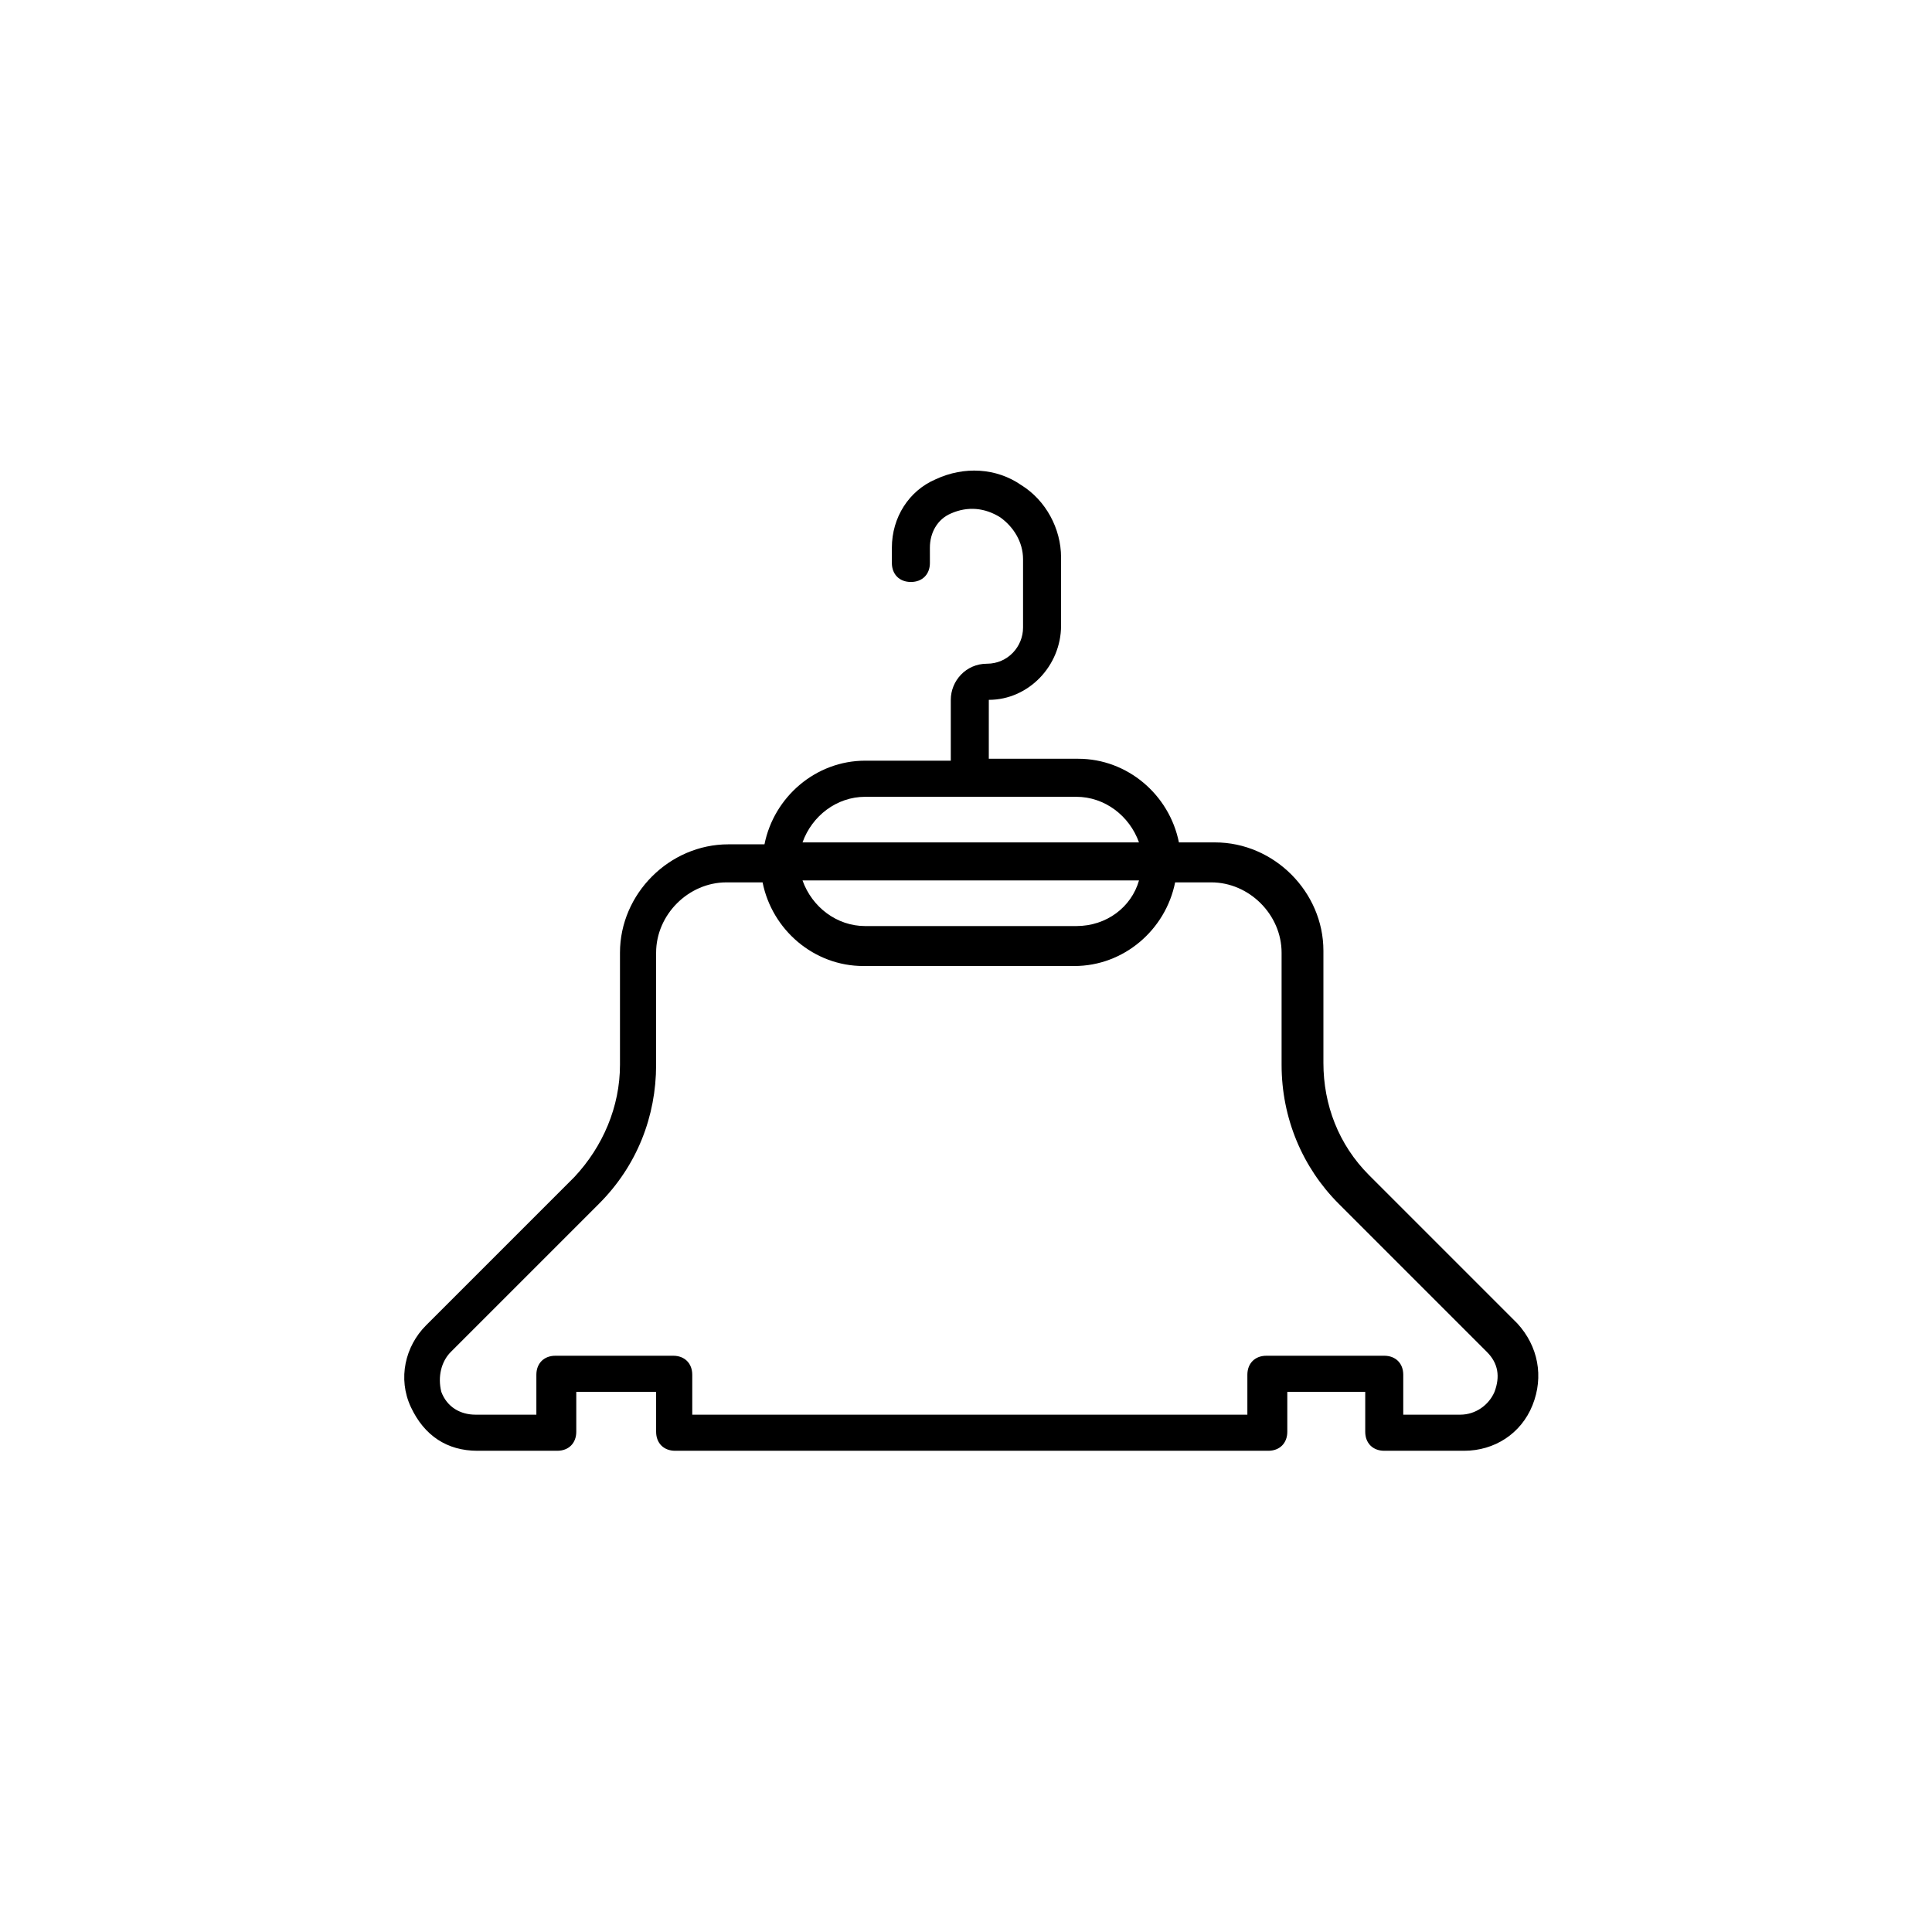 <?xml version="1.0" encoding="UTF-8"?>
<!-- Uploaded to: ICON Repo, www.svgrepo.com, Generator: ICON Repo Mixer Tools -->
<svg fill="#000000" width="800px" height="800px" version="1.1" viewBox="144 144 512 512" xmlns="http://www.w3.org/2000/svg">
 <path d="m270.52 528.47h21.16c3.023 0 5.039-2.016 5.039-5.039v-10.578h21.16v10.578c0 3.023 2.016 5.039 5.039 5.039h157.19c3.023 0 5.039-2.016 5.039-5.039v-10.578h20.652v10.578c0 3.023 2.016 5.039 5.039 5.039h21.16c8.062 0 15.113-4.535 18.137-12.09 3.023-7.559 1.512-15.617-4.031-21.664l-39.297-39.297c-8.062-8.062-12.09-18.641-12.09-29.727v-29.727c0-15.617-13.098-28.719-28.719-28.719h-9.574c-2.519-12.594-13.602-22.168-26.703-22.168h-23.68l0.004-15.613c10.578 0 19.145-9.07 19.145-19.648v-18.137c0-7.559-4.031-15.113-10.578-19.145-6.551-4.535-15.113-5.039-22.672-1.512-7.055 3.023-11.586 10.078-11.586 18.137v4.031c0 3.023 2.016 5.039 5.039 5.039s5.039-2.016 5.039-5.039l-0.004-4.031c0-4.031 2.016-7.559 5.543-9.07 4.535-2.016 9.07-1.512 13.098 1.008 3.527 2.519 6.047 6.551 6.047 11.082v18.137c0 5.039-4.031 9.574-9.574 9.574-5.543 0-9.574 4.535-9.574 9.574v16.121h-22.672c-13.098 0-24.184 9.574-26.703 22.168h-9.574c-15.617 0-28.719 13.098-28.719 28.719v29.727c0 11.082-4.535 21.664-12.09 29.727l-39.297 39.297c-5.543 5.543-7.559 14.105-4.031 21.664 3.535 7.555 9.578 11.582 17.641 11.582zm102.78-173.31h55.922c7.559 0 14.105 5.039 16.625 12.09h-89.172c2.519-7.051 9.066-12.09 16.625-12.09zm72.547 22.168c-2.016 7.055-8.566 12.09-16.625 12.09h-55.922c-7.559 0-14.105-5.039-16.625-12.09zm-182.38 124.95 39.297-39.297c10.078-10.078 15.113-23.176 15.113-36.777v-29.727c0-10.078 8.566-18.641 18.641-18.641h9.574c2.519 12.594 13.602 22.168 26.703 22.168h55.922c13.098 0 24.184-9.574 26.703-22.168h9.574c10.078 0 18.641 8.566 18.641 18.641v29.727c0 14.105 5.543 27.207 15.113 36.777l39.297 39.297c3.023 3.023 3.527 6.551 2.016 10.578-1.512 3.527-5.039 6.047-9.07 6.047h-15.113v-10.578c0-3.023-2.016-5.039-5.039-5.039h-31.234c-3.023 0-5.039 2.016-5.039 5.039v10.578h-147.11v-10.578c0-3.023-2.016-5.039-5.039-5.039h-31.234c-3.023 0-5.039 2.016-5.039 5.039v10.578h-16.121c-4.031 0-7.559-2.016-9.07-6.047-1.004-4.031 0-8.062 2.519-10.578z"/>
</svg>